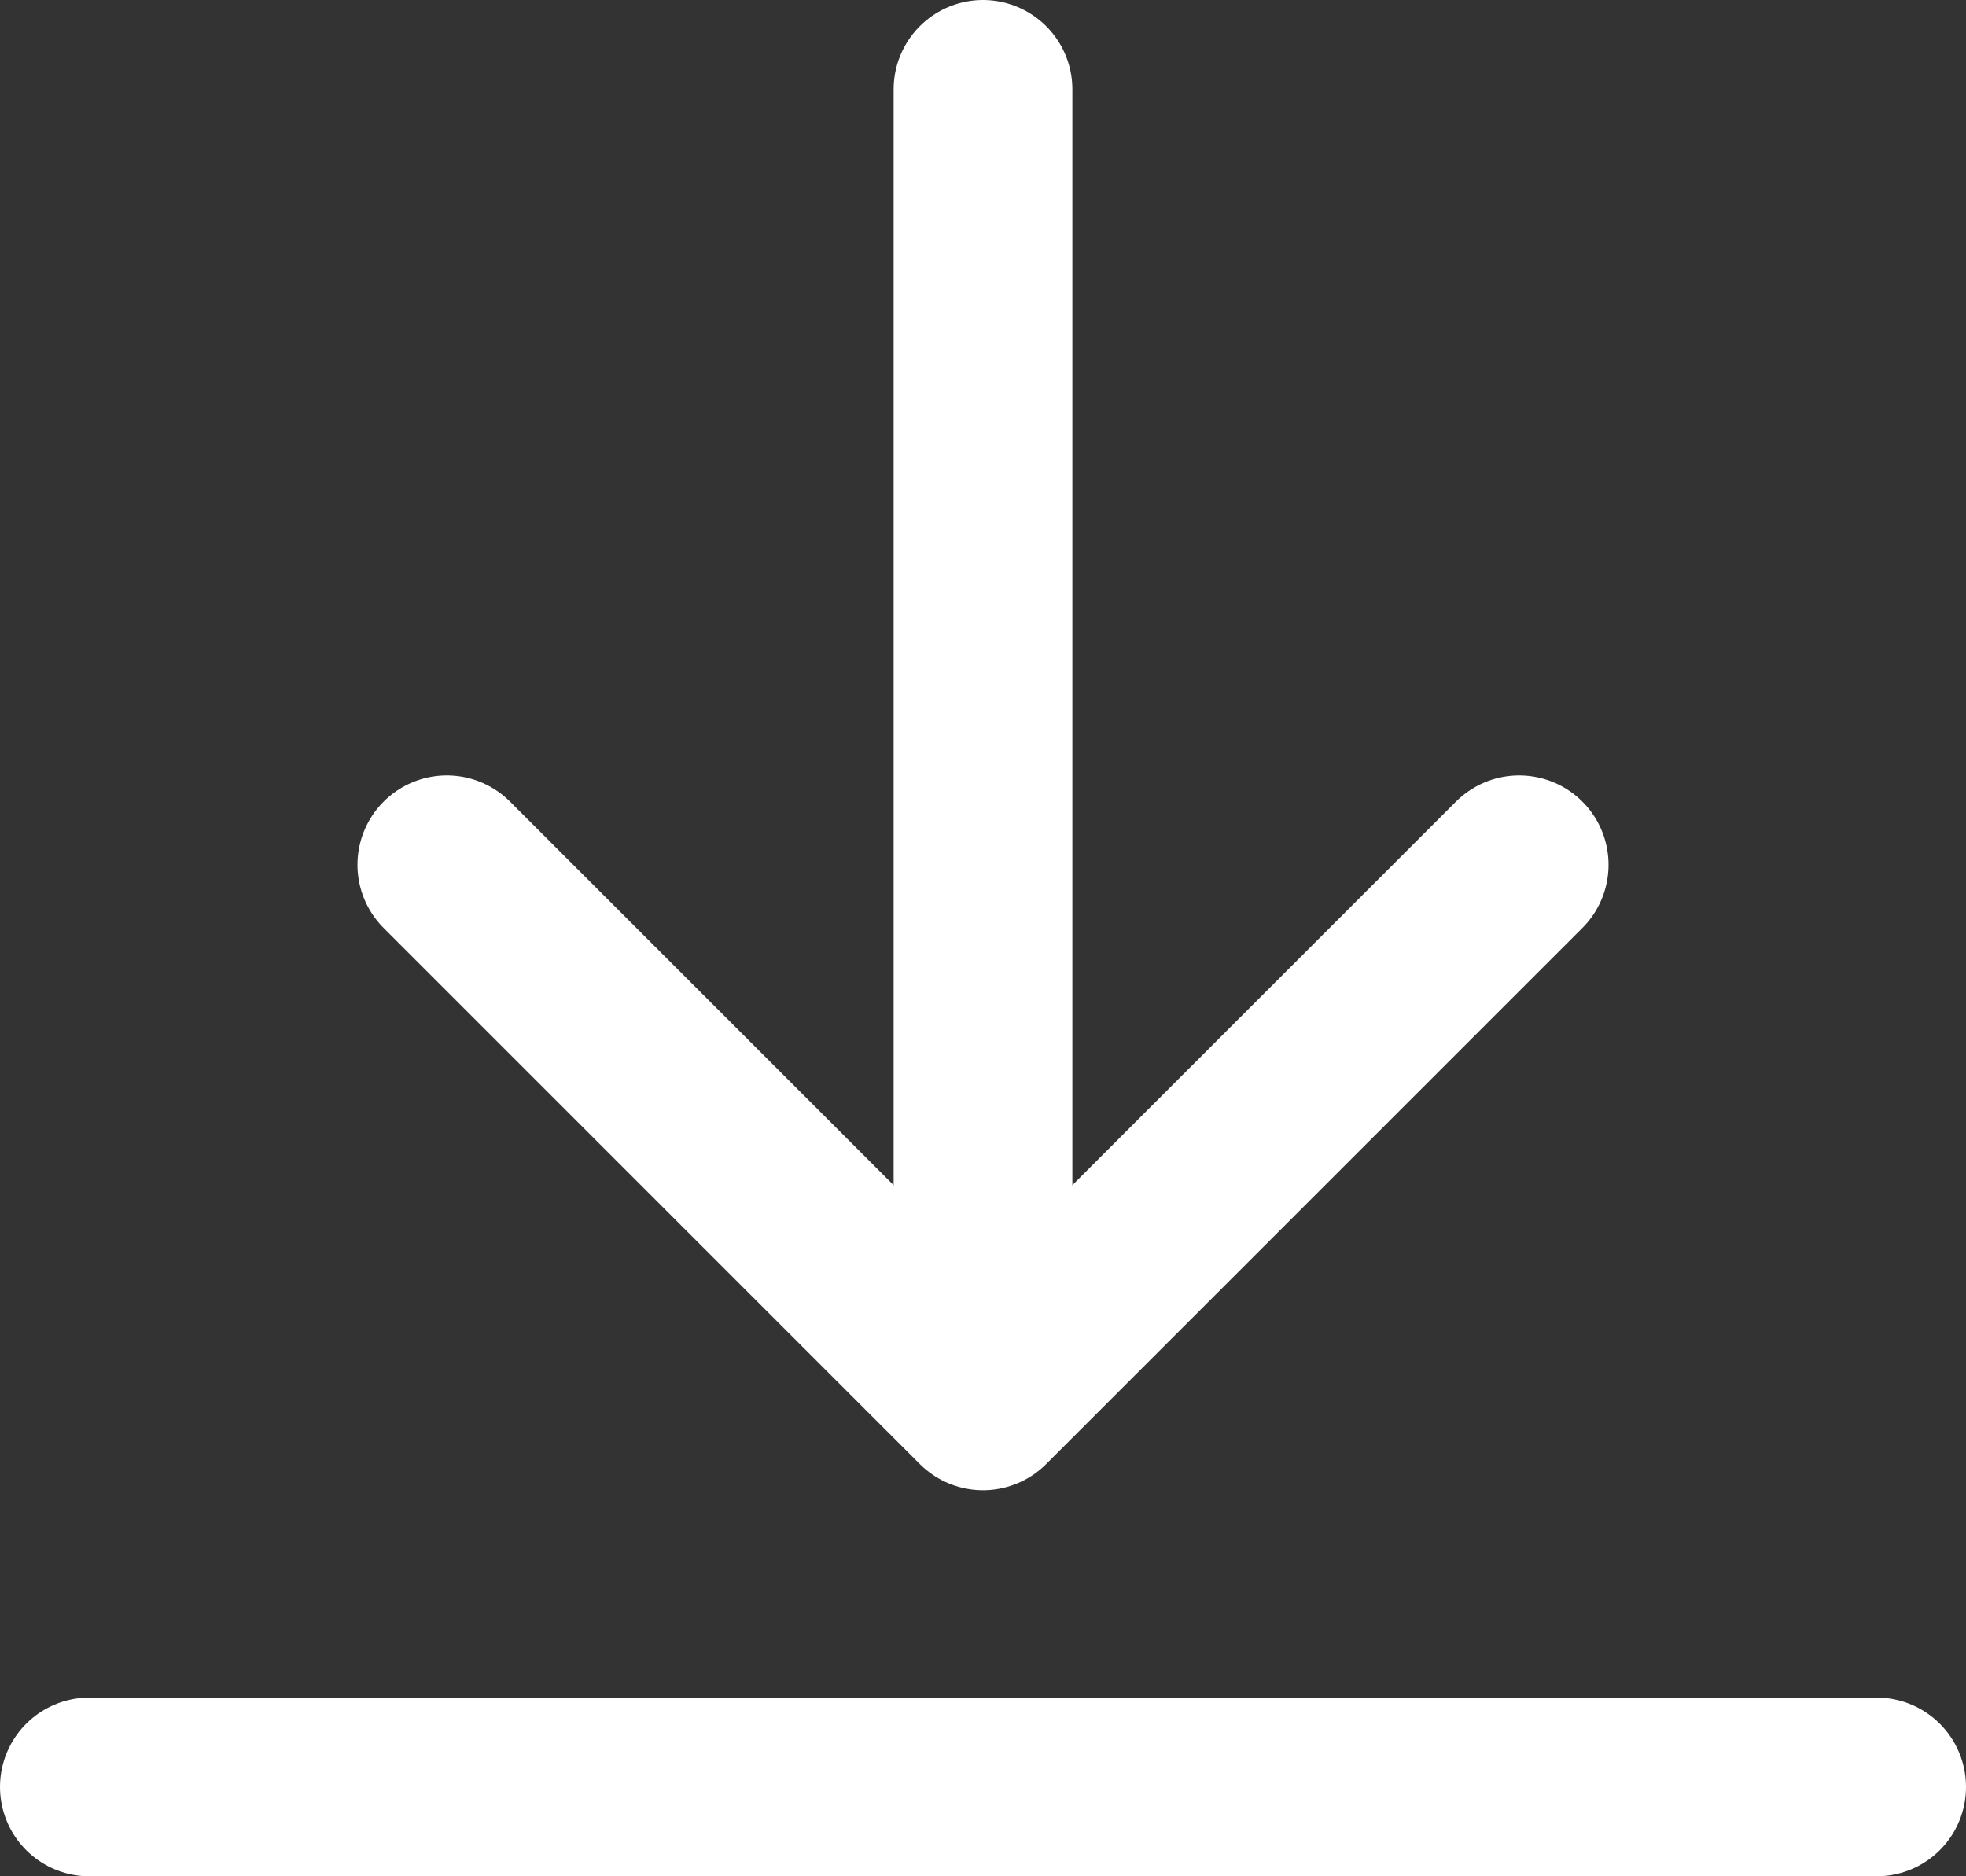 <svg xmlns="http://www.w3.org/2000/svg" width="22" height="21" viewBox="0 0 22 21"><rect x="0" y="0" width="22" height="21" fill="#333333" stroke="none"/><g transform="translate(-330.5 -770)"><path d="M331.333,791h20" transform="translate(0.167 -1)" fill="none" stroke="#fff" stroke-linecap="round" stroke-width="2"/><path d="M342.833,770v14" transform="translate(-1.333 1)" fill="none" stroke="#fff" stroke-linecap="round" stroke-width="2"/><path d="M335.667,782l6,6,6-6" transform="translate(-0.167 -2.321)" fill="none" stroke="#fff" stroke-linecap="round" stroke-linejoin="round" stroke-width="2"/></g></svg>